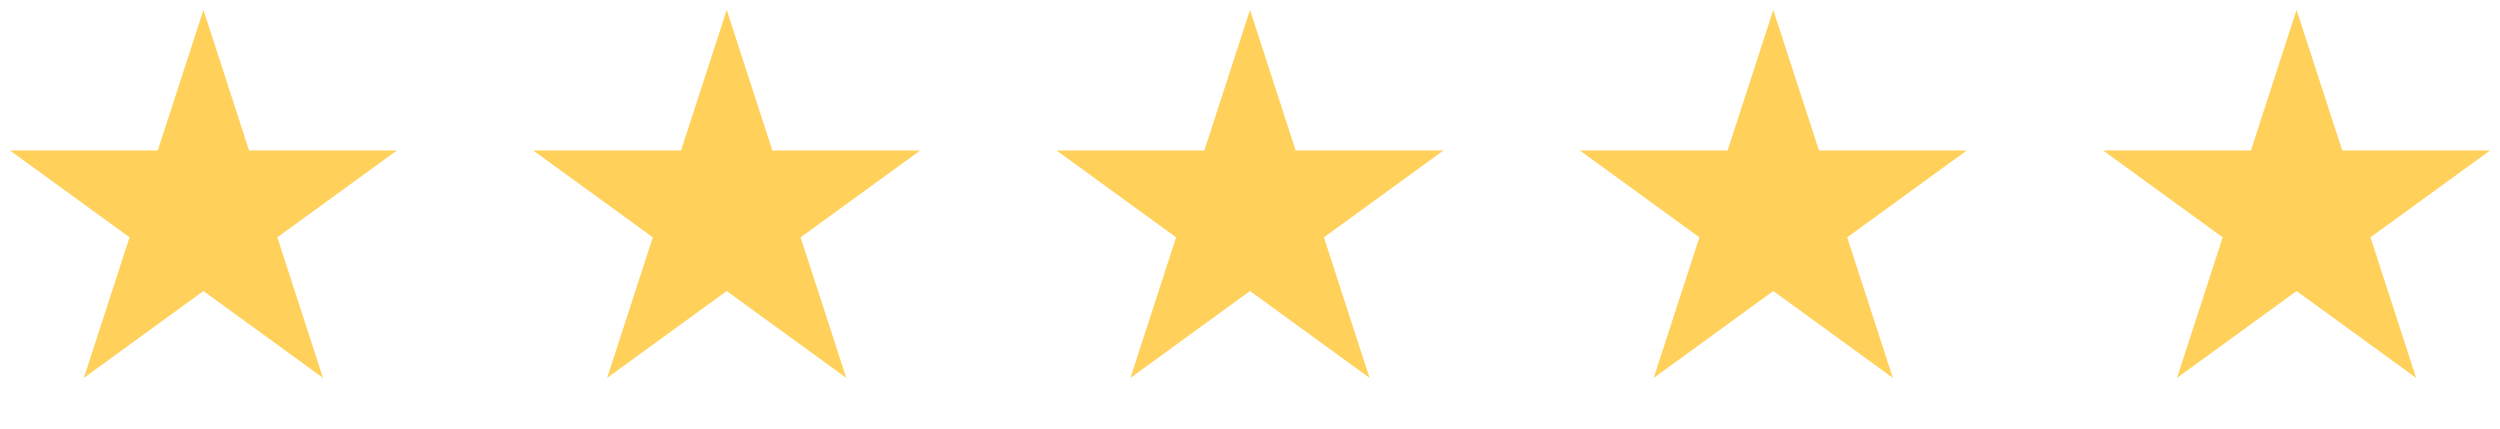 <svg xmlns="http://www.w3.org/2000/svg" width="105" height="18" viewBox="0 0 105 18" fill="none"><path d="M8.544 0.416L10.462 6.32L16.67 6.32L11.648 9.968L13.566 15.872L8.544 12.223L3.522 15.872L5.44 9.968L0.418 6.32L6.626 6.32L8.544 0.416Z" fill="#FFD15B"></path><path d="M30.522 0.416L32.44 6.32L38.648 6.32L33.626 9.968L35.544 15.872L30.522 12.223L25.5 15.872L27.418 9.968L22.396 6.32L28.604 6.32L30.522 0.416Z" fill="#FFD15B"></path><path d="M52.5 0.416L54.418 6.32L60.626 6.32L55.604 9.968L57.522 15.872L52.5 12.223L47.478 15.872L49.396 9.968L44.374 6.32L50.582 6.32L52.5 0.416Z" fill="#FFD15B"></path><path d="M74.478 0.416L76.396 6.32L82.604 6.32L77.582 9.968L79.5 15.872L74.478 12.223L69.456 15.872L71.374 9.968L66.352 6.32L72.56 6.32L74.478 0.416Z" fill="#FFD15B"></path><path d="M96.456 0.416L98.374 6.32L104.582 6.32L99.56 9.968L101.478 15.872L96.456 12.223L91.434 15.872L93.352 9.968L88.33 6.32L94.538 6.32L96.456 0.416Z" fill="#FFD15B"></path></svg>